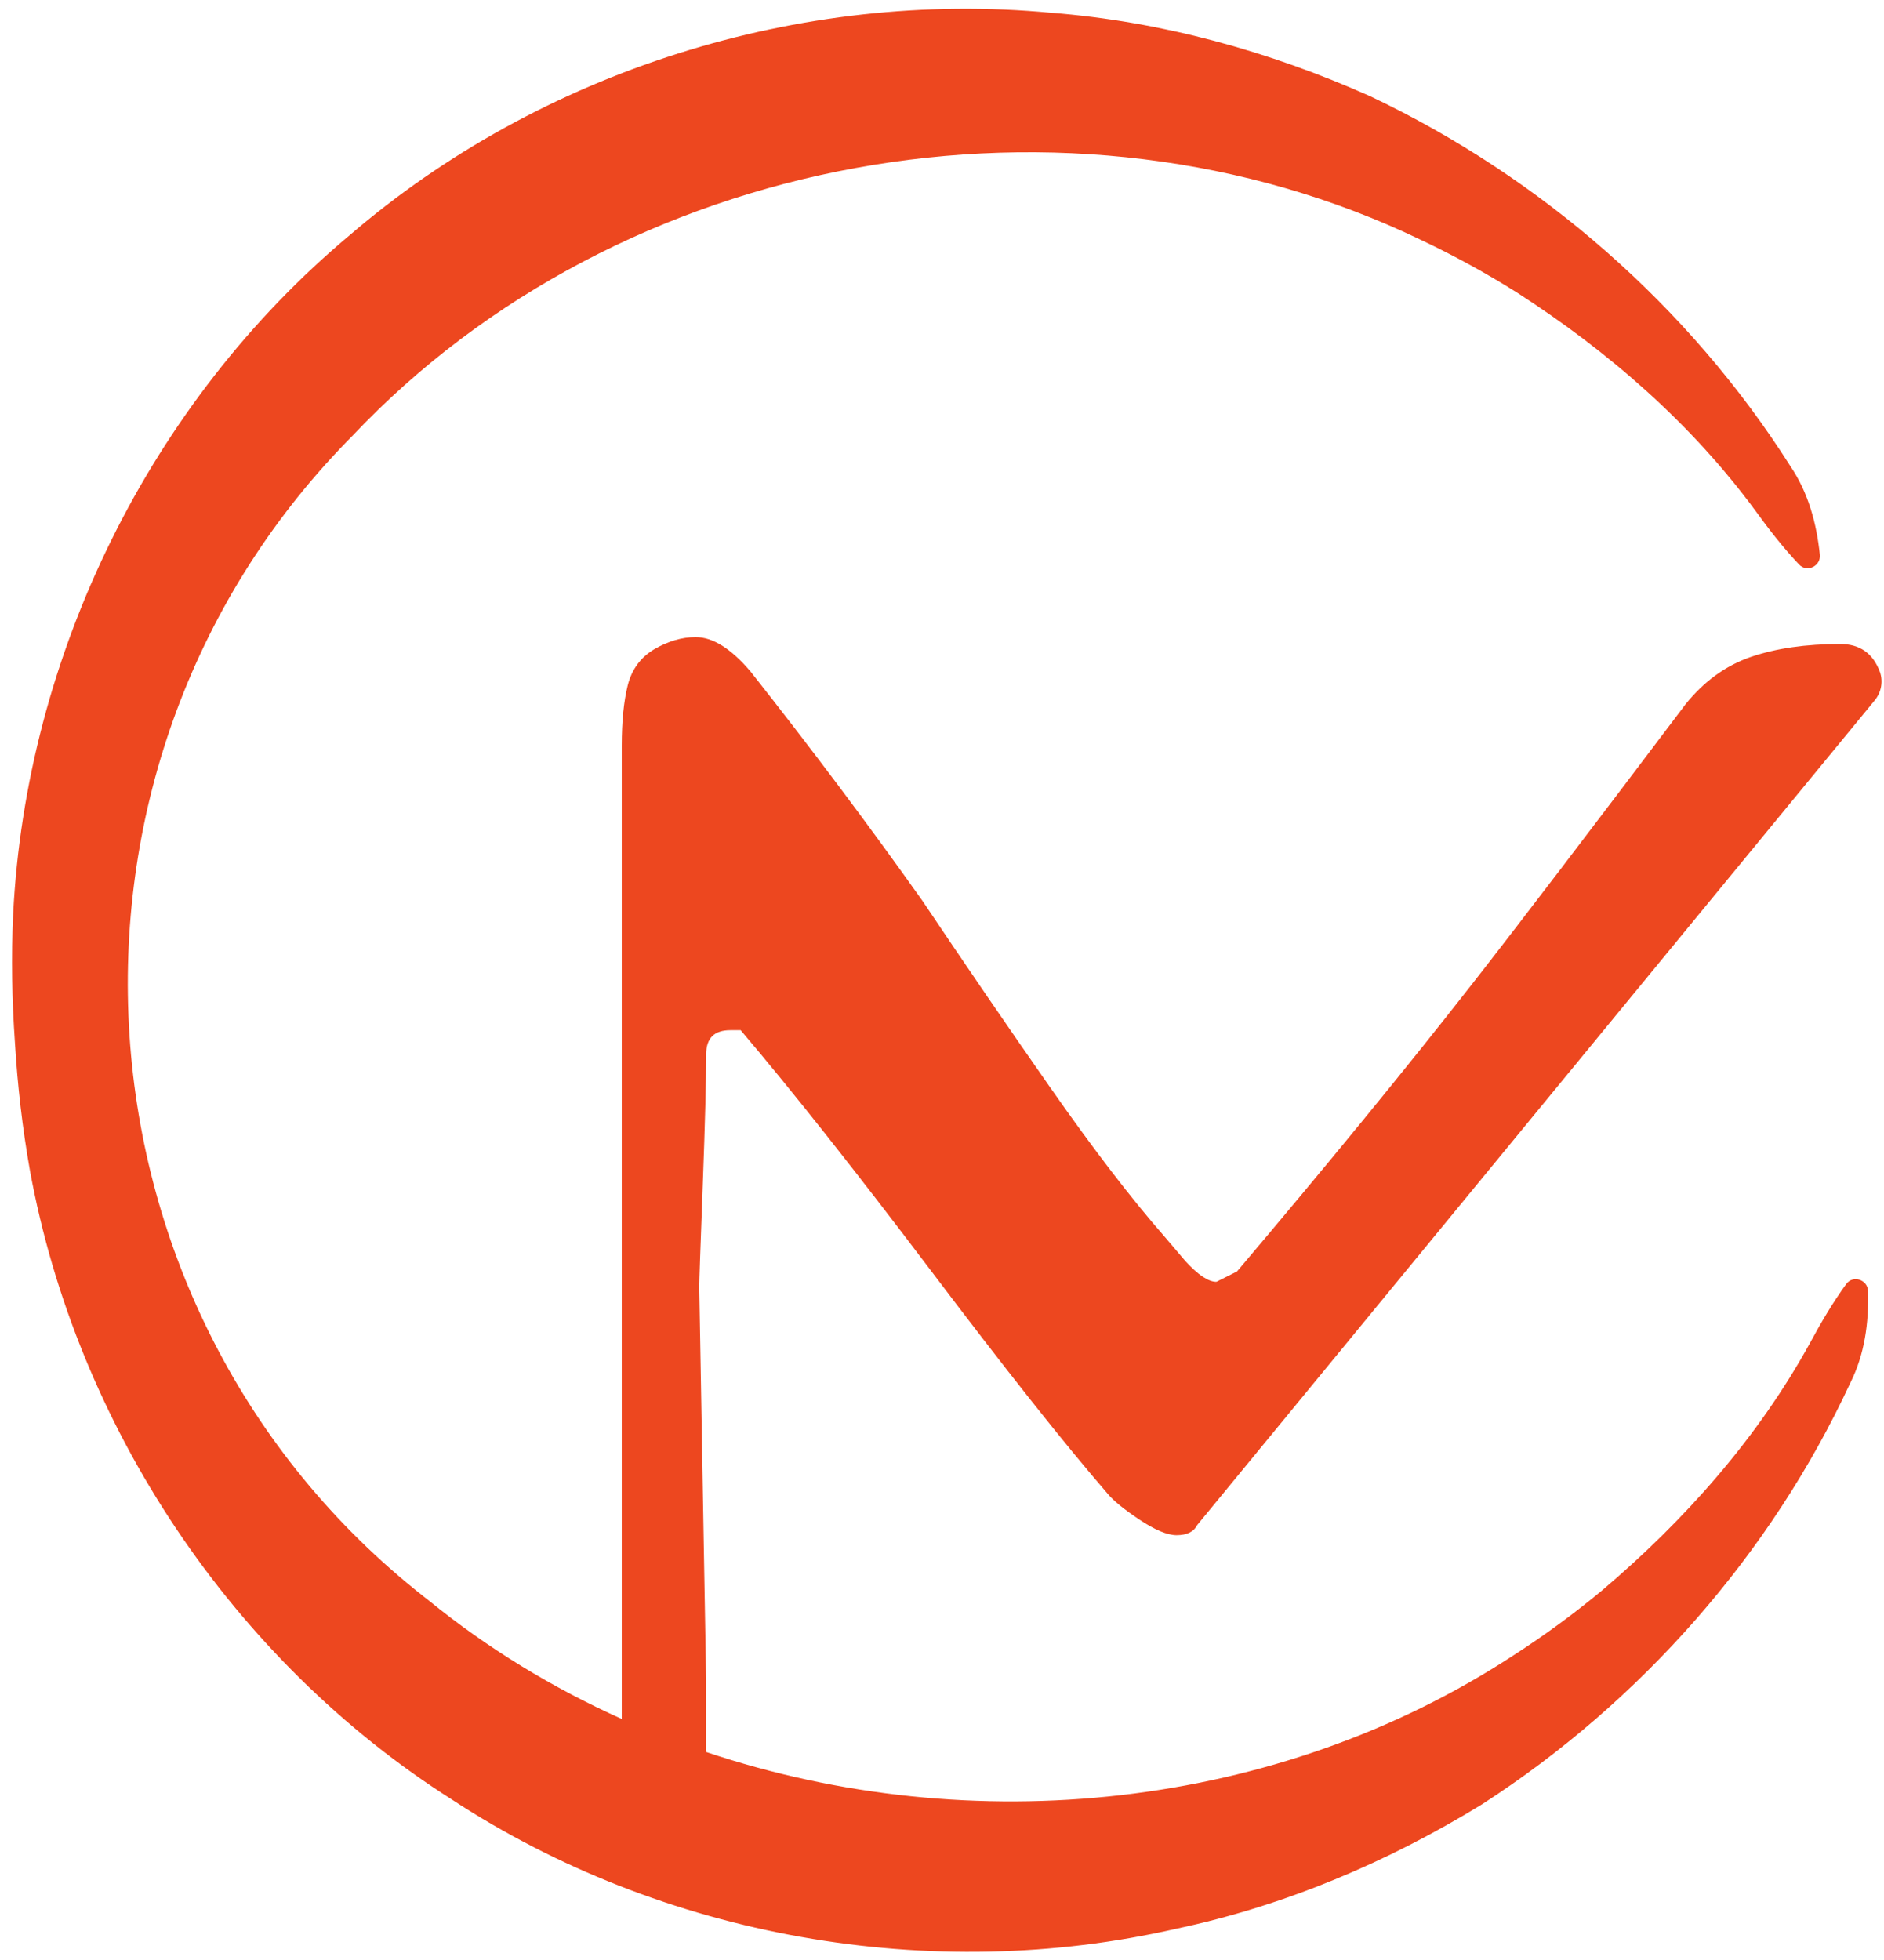 <?xml version="1.0" encoding="UTF-8"?>
<svg xmlns="http://www.w3.org/2000/svg" width="75" height="78" viewBox="0 0 75 78" fill="none">
  <path d="M73.663 55.026C74.234 53.886 74.397 52.636 74.365 51.384C74.354 50.925 73.764 50.729 73.495 51.101C72.957 51.843 72.492 52.634 72.057 53.44C69.976 57.225 67.067 60.503 63.783 63.286C62.665 64.216 61.487 65.079 60.261 65.868C50.839 72.043 38.678 73.266 28.112 69.723V66.925L27.837 51.219C27.837 50.989 27.882 49.638 27.976 47.172C28.067 44.701 28.112 42.962 28.112 41.955C28.112 41.317 28.433 40.997 29.074 40.997H29.485C31.544 43.422 34.057 46.598 37.033 50.532C40.005 54.467 42.359 57.439 44.098 59.449C44.324 59.725 44.75 60.068 45.365 60.479C45.984 60.89 46.474 61.094 46.84 61.094C47.251 61.094 47.526 60.958 47.666 60.683L68.861 34.89L74.629 27.873C74.891 27.555 74.975 27.121 74.835 26.733C74.834 26.731 74.833 26.729 74.832 26.727C74.557 25.995 74.033 25.629 73.26 25.629C71.89 25.629 70.706 25.799 69.702 26.142C68.699 26.486 67.832 27.116 67.099 28.028C63.267 33.105 60.442 36.809 58.616 39.144C55.972 42.528 52.845 46.345 49.243 50.6L48.424 51.011C48.103 51.011 47.693 50.736 47.191 50.189C46.916 49.868 46.644 49.548 46.372 49.227C45.048 47.718 43.532 45.742 41.819 43.294C40.111 40.849 38.41 38.367 36.724 35.852C34.581 32.83 32.299 29.79 29.881 26.727C29.108 25.814 28.376 25.354 27.693 25.354C27.146 25.354 26.599 25.516 26.052 25.833C25.505 26.154 25.151 26.636 24.989 27.274C24.83 27.915 24.751 28.715 24.751 29.677V68.408C22.01 67.177 19.417 65.605 17.061 63.687C16.99 63.632 16.92 63.577 16.85 63.522C2.463 52.189 1.053 30.651 13.839 17.538C13.901 17.475 13.963 17.411 14.026 17.348C24.69 6.053 42.596 2.811 56.573 9.551C57.891 10.174 59.172 10.876 60.402 11.651C64.021 13.982 67.332 16.853 69.889 20.335C70.425 21.076 70.99 21.8 71.62 22.466C71.935 22.799 72.494 22.527 72.446 22.071C72.314 20.826 71.989 19.608 71.274 18.553C67.244 12.199 61.342 7.049 54.549 3.831C50.531 2.038 46.236 0.853 41.842 0.509C31.858 -0.43 21.524 2.822 13.918 9.362C5.974 16.008 1.039 26.05 0.523 36.386C0.446 38.085 0.475 39.792 0.595 41.496C0.698 43.201 0.893 44.897 1.19 46.572C3.05 56.752 9.252 66.065 17.994 71.618C26.389 77.11 37.059 78.987 46.834 76.754C51.147 75.84 55.25 74.104 59.001 71.802C65.316 67.726 70.496 61.85 73.663 55.026Z" fill="#ED471F"></path>
</svg>
